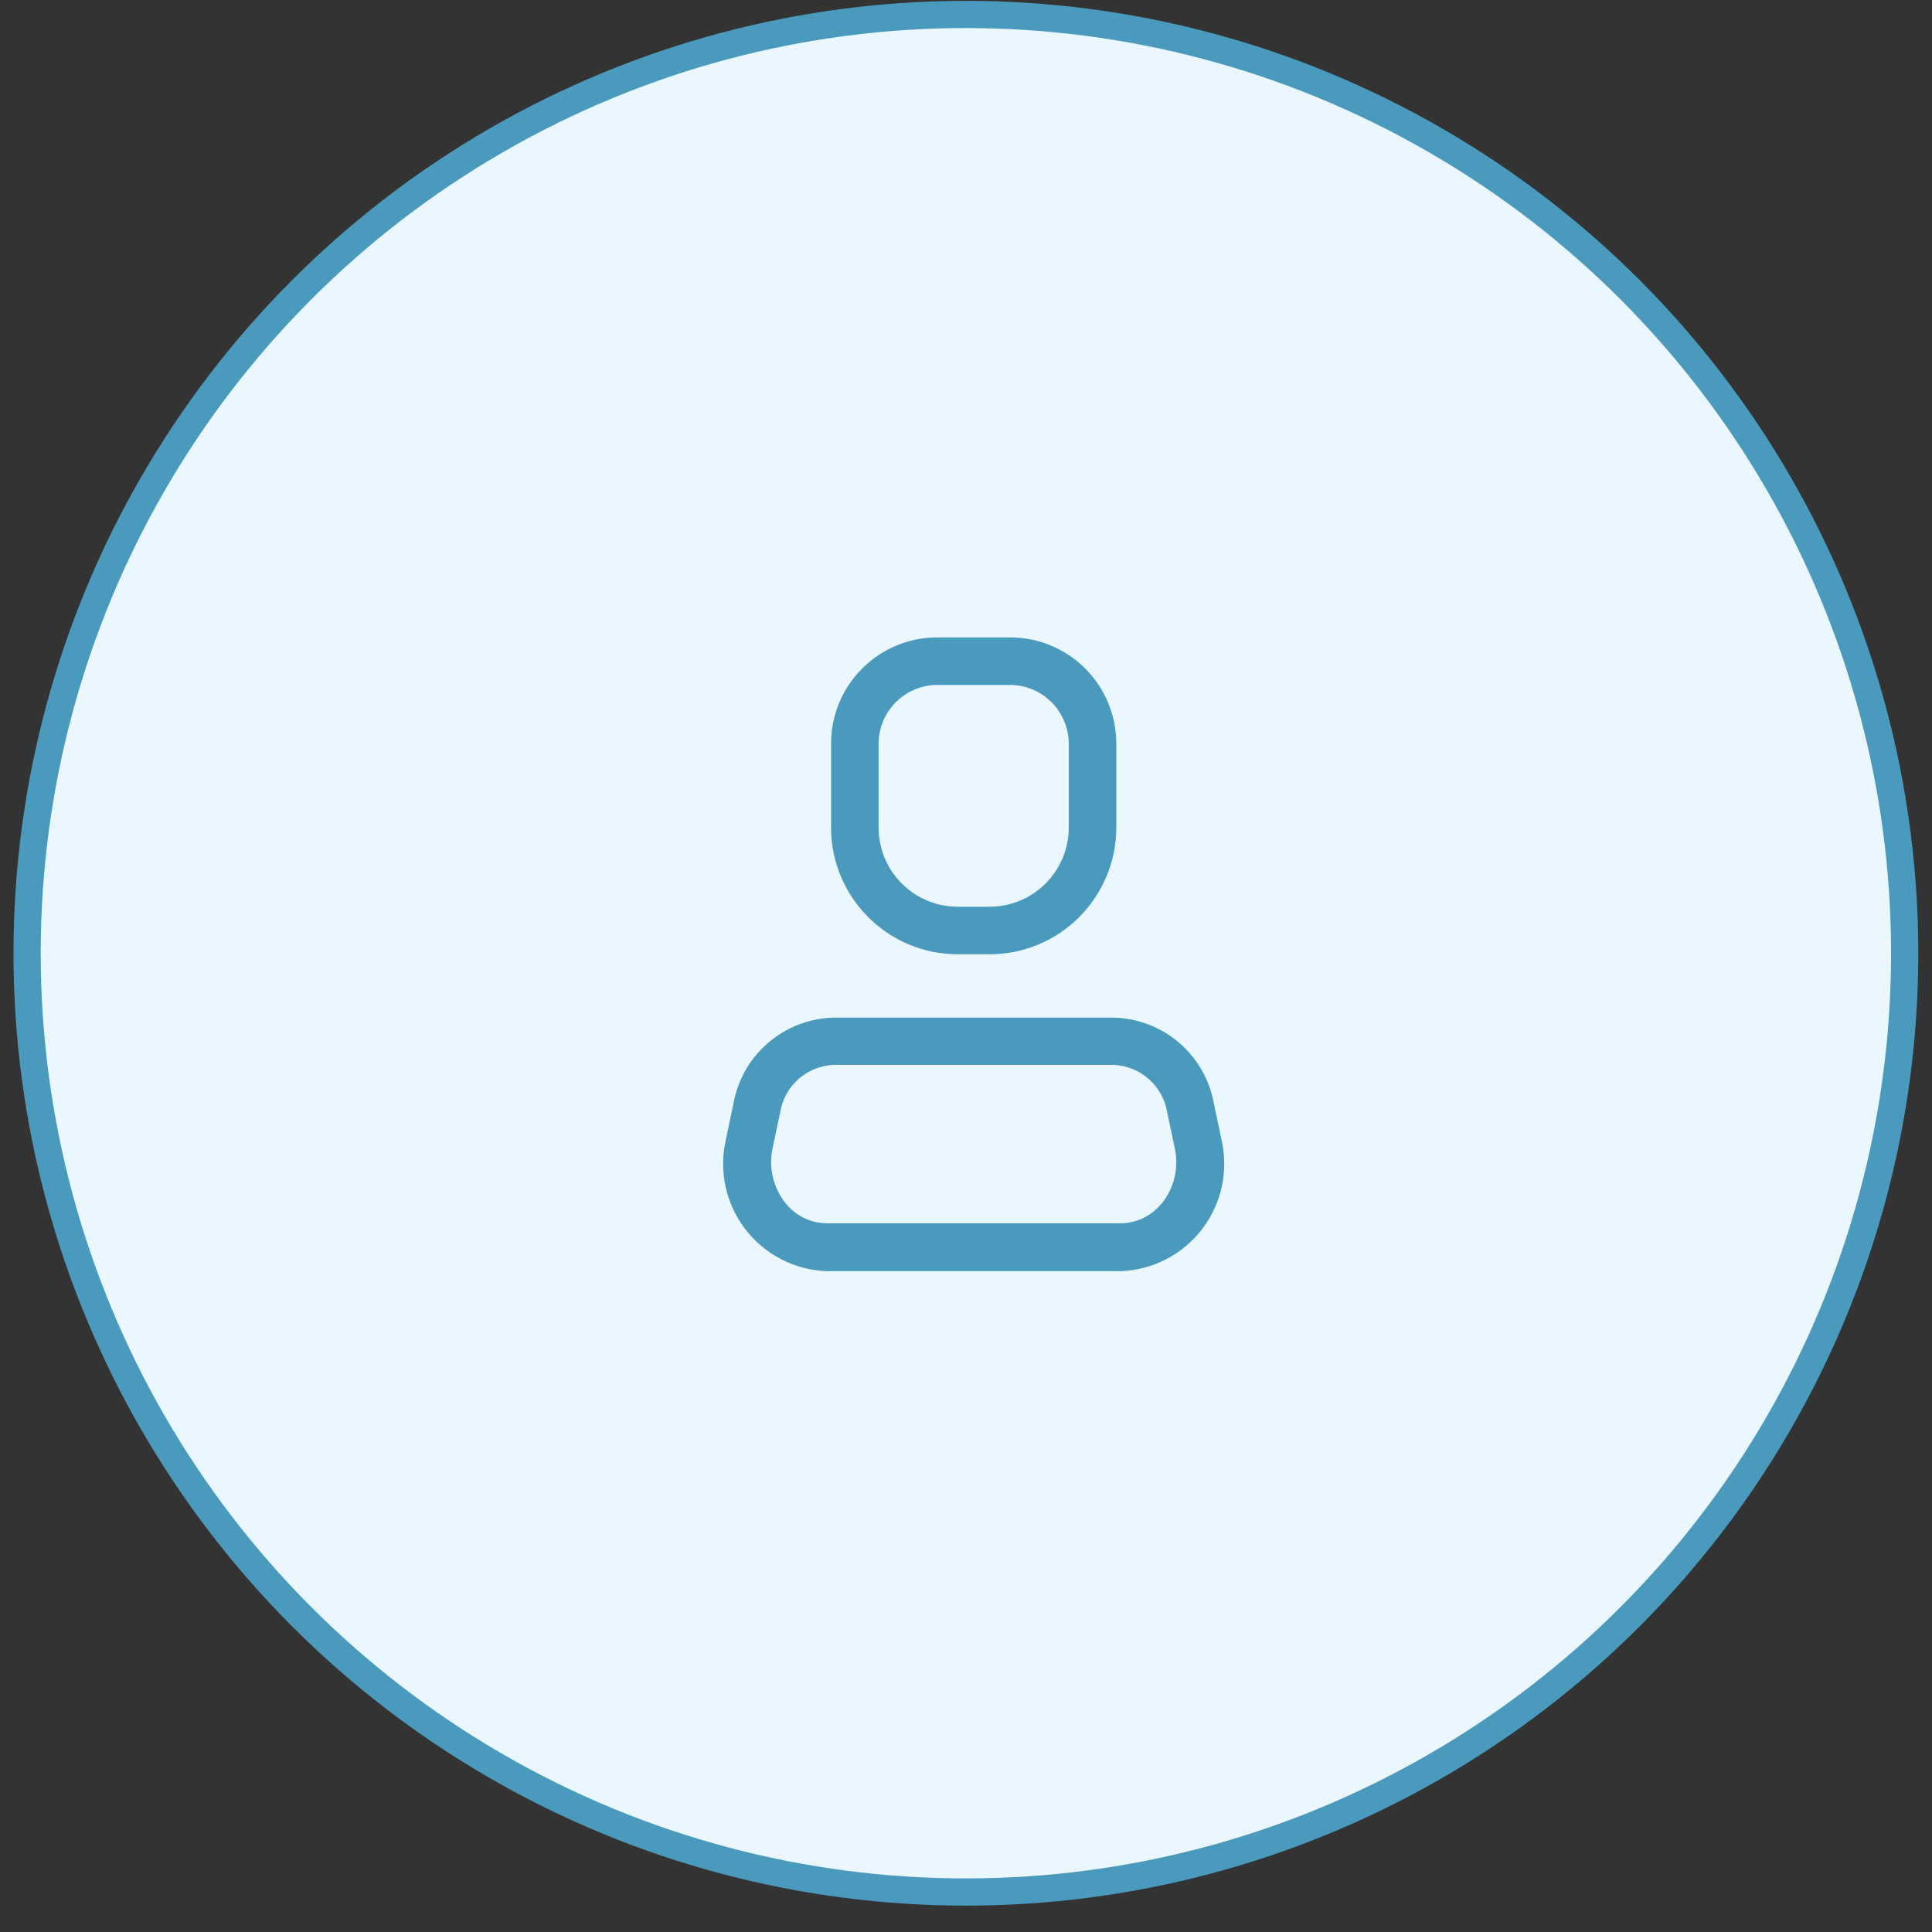 <svg width="71" height="71" viewBox="0 0 71 71" fill="none" xmlns="http://www.w3.org/2000/svg">
<rect x="0" y="0" width="71" height="71" fill="#333333" stroke="none"/>
<circle cx="35.496" cy="35.031" r="34.5" fill="#EBF7FF" stroke="#499ABD"/>
<path fill-rule="evenodd" clip-rule="evenodd" d="M44.609 40.554L44.889 41.882C45.154 43.03 44.892 44.236 44.176 45.171C43.459 46.106 42.363 46.672 41.185 46.715H30.379C29.201 46.672 28.105 46.106 27.388 45.171C26.672 44.236 26.41 43.03 26.675 41.882L26.955 40.554C27.276 38.757 28.821 37.437 30.646 37.398H40.918C42.743 37.437 44.288 38.757 44.609 40.554ZM41.185 44.956C41.777 44.95 42.333 44.675 42.699 44.211V44.223C43.149 43.659 43.324 42.925 43.177 42.22L42.897 40.892C42.742 39.908 41.913 39.172 40.918 39.134H30.646C29.651 39.172 28.822 39.908 28.667 40.892L28.387 42.22C28.244 42.921 28.419 43.65 28.865 44.211C29.231 44.675 29.787 44.95 30.379 44.956H41.185Z" fill="#499ABD"/>
<path fill-rule="evenodd" clip-rule="evenodd" d="M36.364 35.069H35.2C32.627 35.069 30.542 32.984 30.542 30.411V27.337C30.538 26.298 30.95 25.301 31.684 24.567C32.419 23.832 33.416 23.421 34.454 23.424H37.11C38.148 23.421 39.145 23.832 39.88 24.567C40.614 25.301 41.026 26.298 41.023 27.337V30.411C41.023 32.984 38.937 35.069 36.364 35.069ZM34.454 25.171C33.258 25.171 32.288 26.14 32.288 27.337V30.411C32.288 32.019 33.592 33.322 35.2 33.322H36.364C37.972 33.322 39.276 32.019 39.276 30.411V27.337C39.276 26.762 39.047 26.211 38.641 25.805C38.235 25.399 37.684 25.171 37.11 25.171H34.454Z" fill="#499ABD"/>
</svg>
